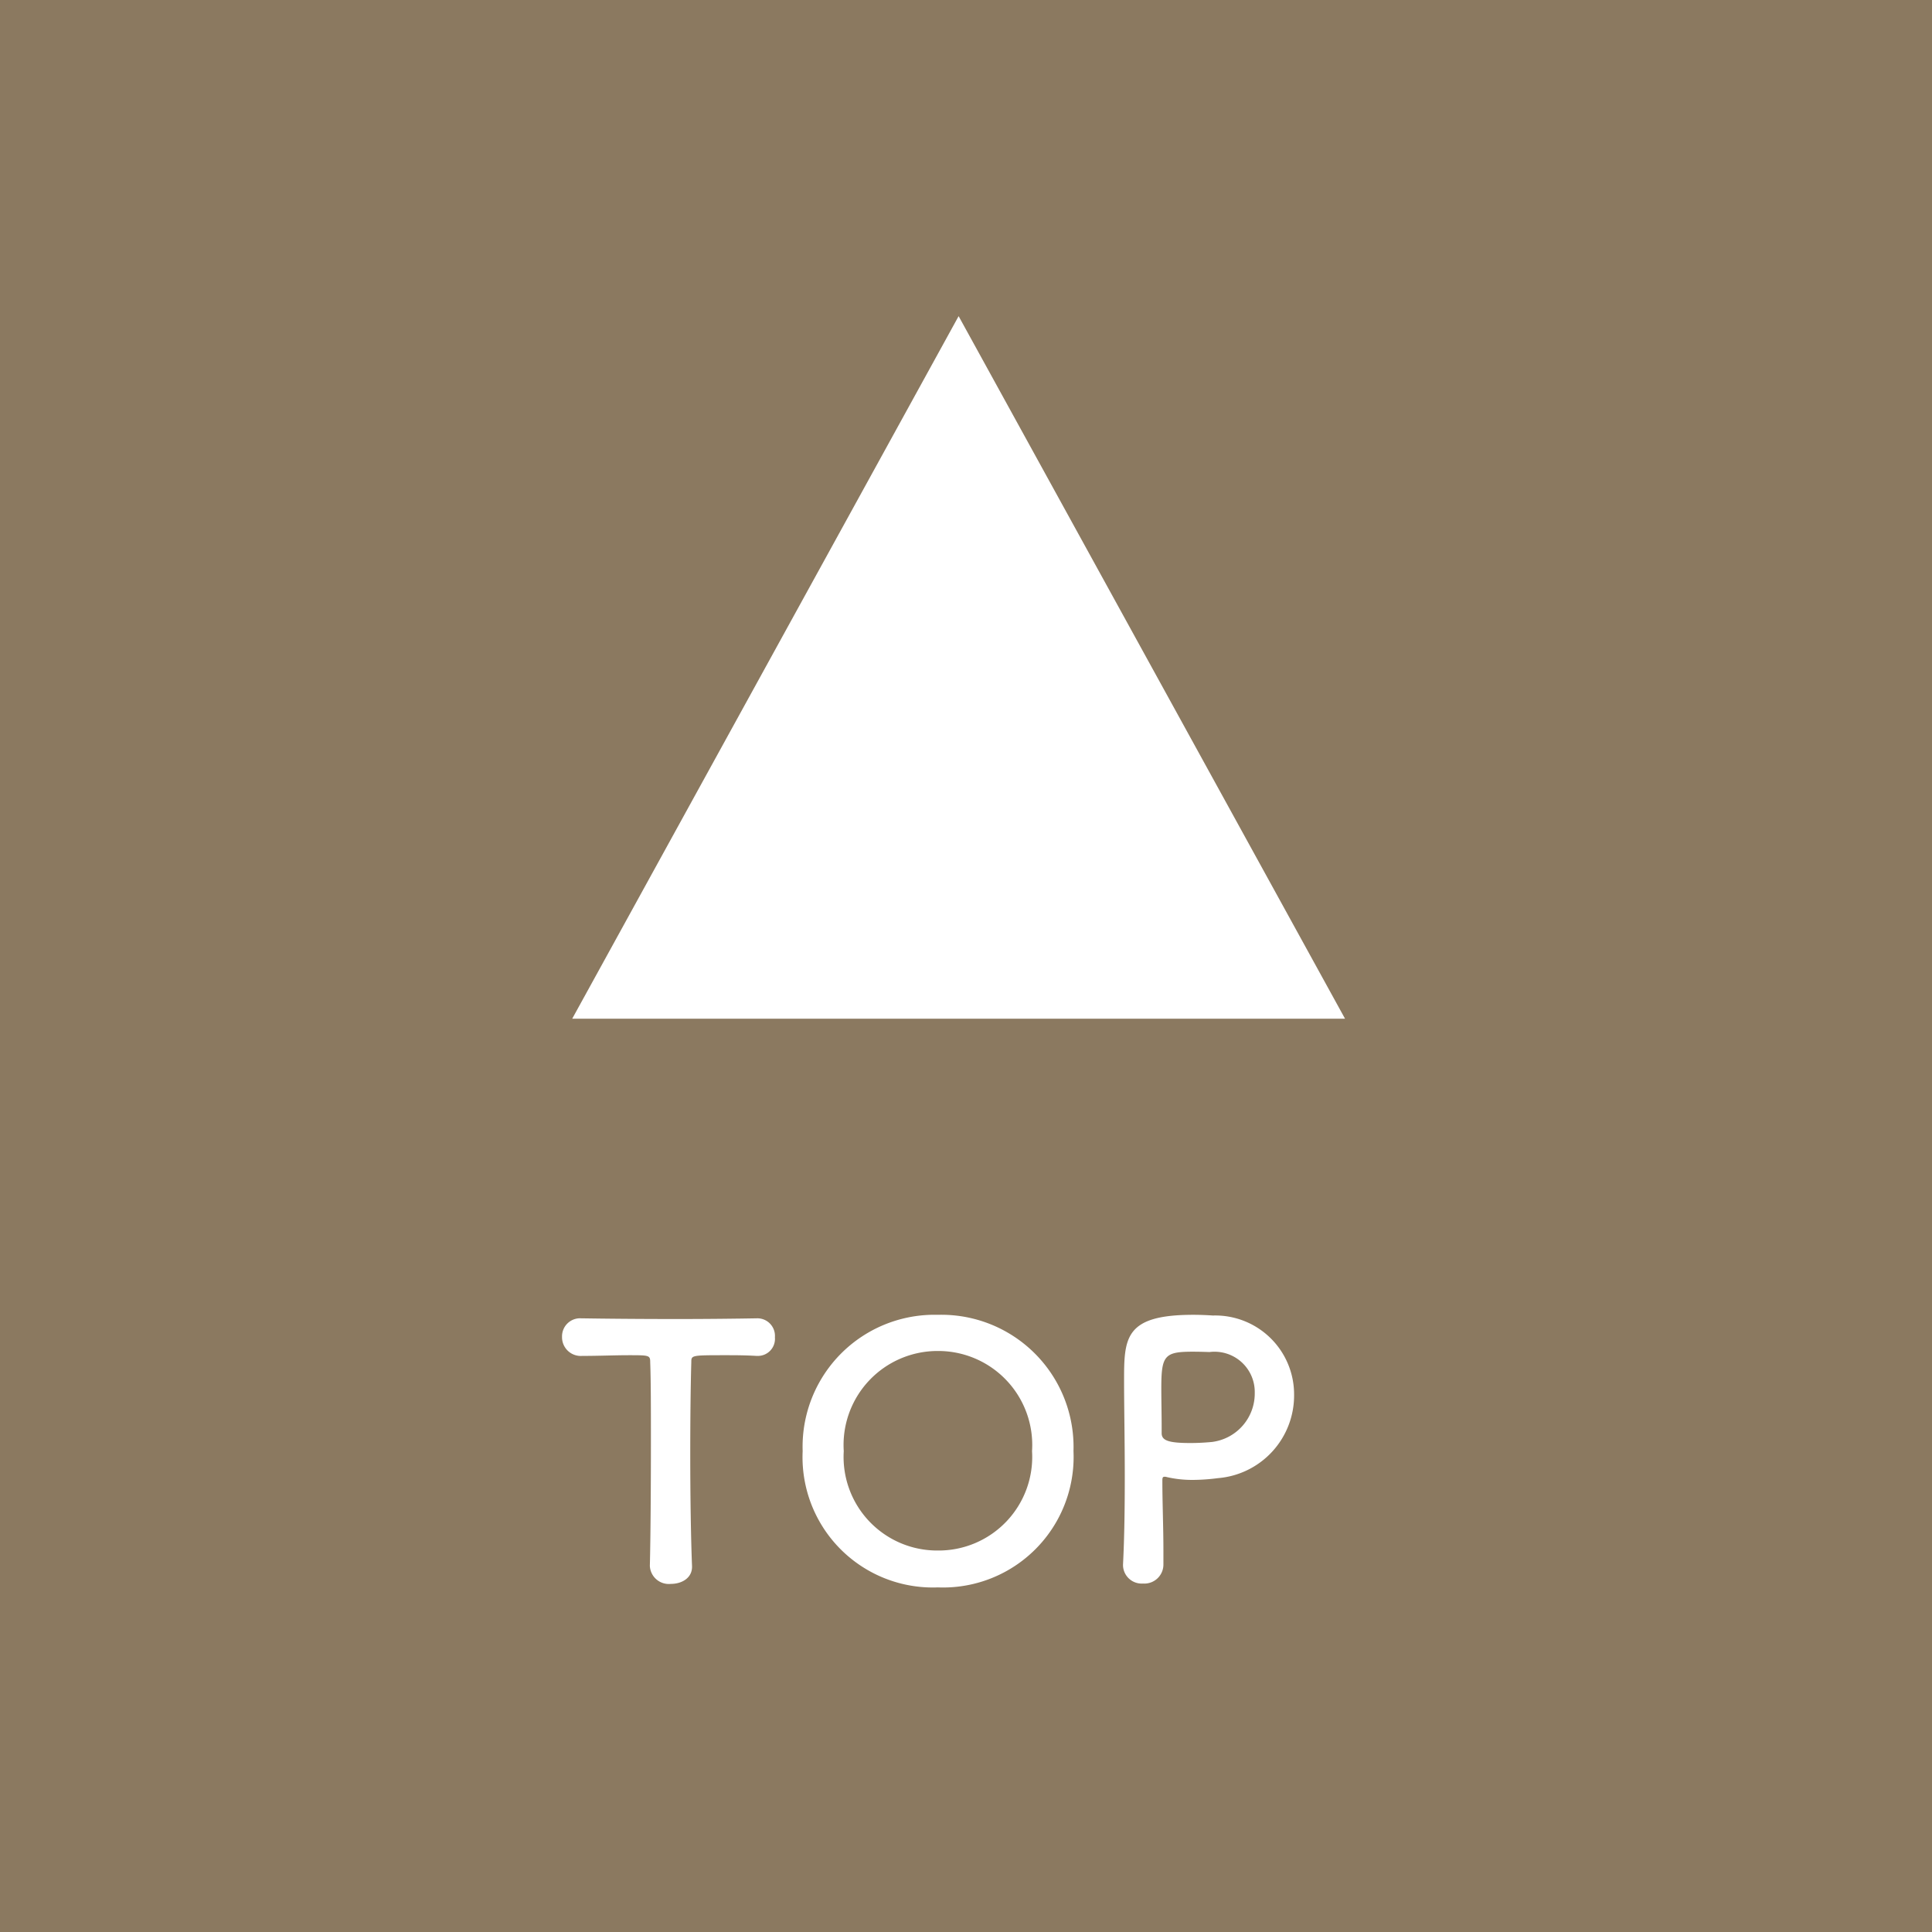 <svg height="55" viewBox="0 0 55 55" width="55" xmlns="http://www.w3.org/2000/svg"><path d="m0 0h55v55h-55z" fill="#8b7960"/><g fill="#fff"><path d="m11 0 11 20h-22z" transform="translate(16.29 9)"/><path d="m-18.79-.42a.541.541 0 0 0 .6.51c.31 0 .62-.17.6-.52-.03-.74-.05-1.96-.05-3.16 0-.98.01-1.95.03-2.63 0-.2 0-.2.99-.2.24 0 .53 0 .87.02h.04a.486.486 0 0 0 .48-.53.5.5 0 0 0 -.52-.54c-.57.01-1.42.02-2.27.02-1.04 0-2.1-.01-2.7-.02h-.02a.514.514 0 0 0 -.55.53.533.533 0 0 0 .57.54c.47 0 .94-.02 1.32-.02.59 0 .62 0 .62.2.02.53.02 1.36.02 2.24 0 1.32-.01 2.77-.03 3.55zm8.2.61a3.717 3.717 0 0 0 3.86-3.88 3.763 3.763 0 0 0 -3.86-3.88 3.755 3.755 0 0 0 -3.85 3.88 3.71 3.71 0 0 0 3.85 3.88zm0-1.05a2.664 2.664 0 0 1 -2.68-2.83 2.675 2.675 0 0 1 2.68-2.85 2.675 2.675 0 0 1 2.68 2.85 2.664 2.664 0 0 1 -2.68 2.83zm6.42.39v-.39c0-.66-.03-1.37-.03-1.99 0-.08.01-.11.06-.11a.2.2 0 0 1 .07.01 3.2 3.2 0 0 0 .73.08 5.676 5.676 0 0 0 .72-.05 2.361 2.361 0 0 0 2.17-2.38 2.245 2.245 0 0 0 -2.31-2.25c-.15-.01-.35-.02-.56-.02-1.96 0-1.97.66-1.97 1.89 0 .7.02 1.68.02 2.71 0 .85-.01 1.73-.05 2.51v.03a.532.532 0 0 0 .57.51.542.542 0 0 0 .58-.55zm1.31-6.04a1.145 1.145 0 0 1 1.29 1.16 1.39 1.39 0 0 1 -1.22 1.4c-.21.02-.42.03-.61.03-.62 0-.82-.07-.82-.28v-.17c0-.35-.01-.76-.01-1.11 0-.93.09-1.04.89-1.04.24 0 .48.01.48.01z" transform="translate(37.29 45)"/></g></svg>